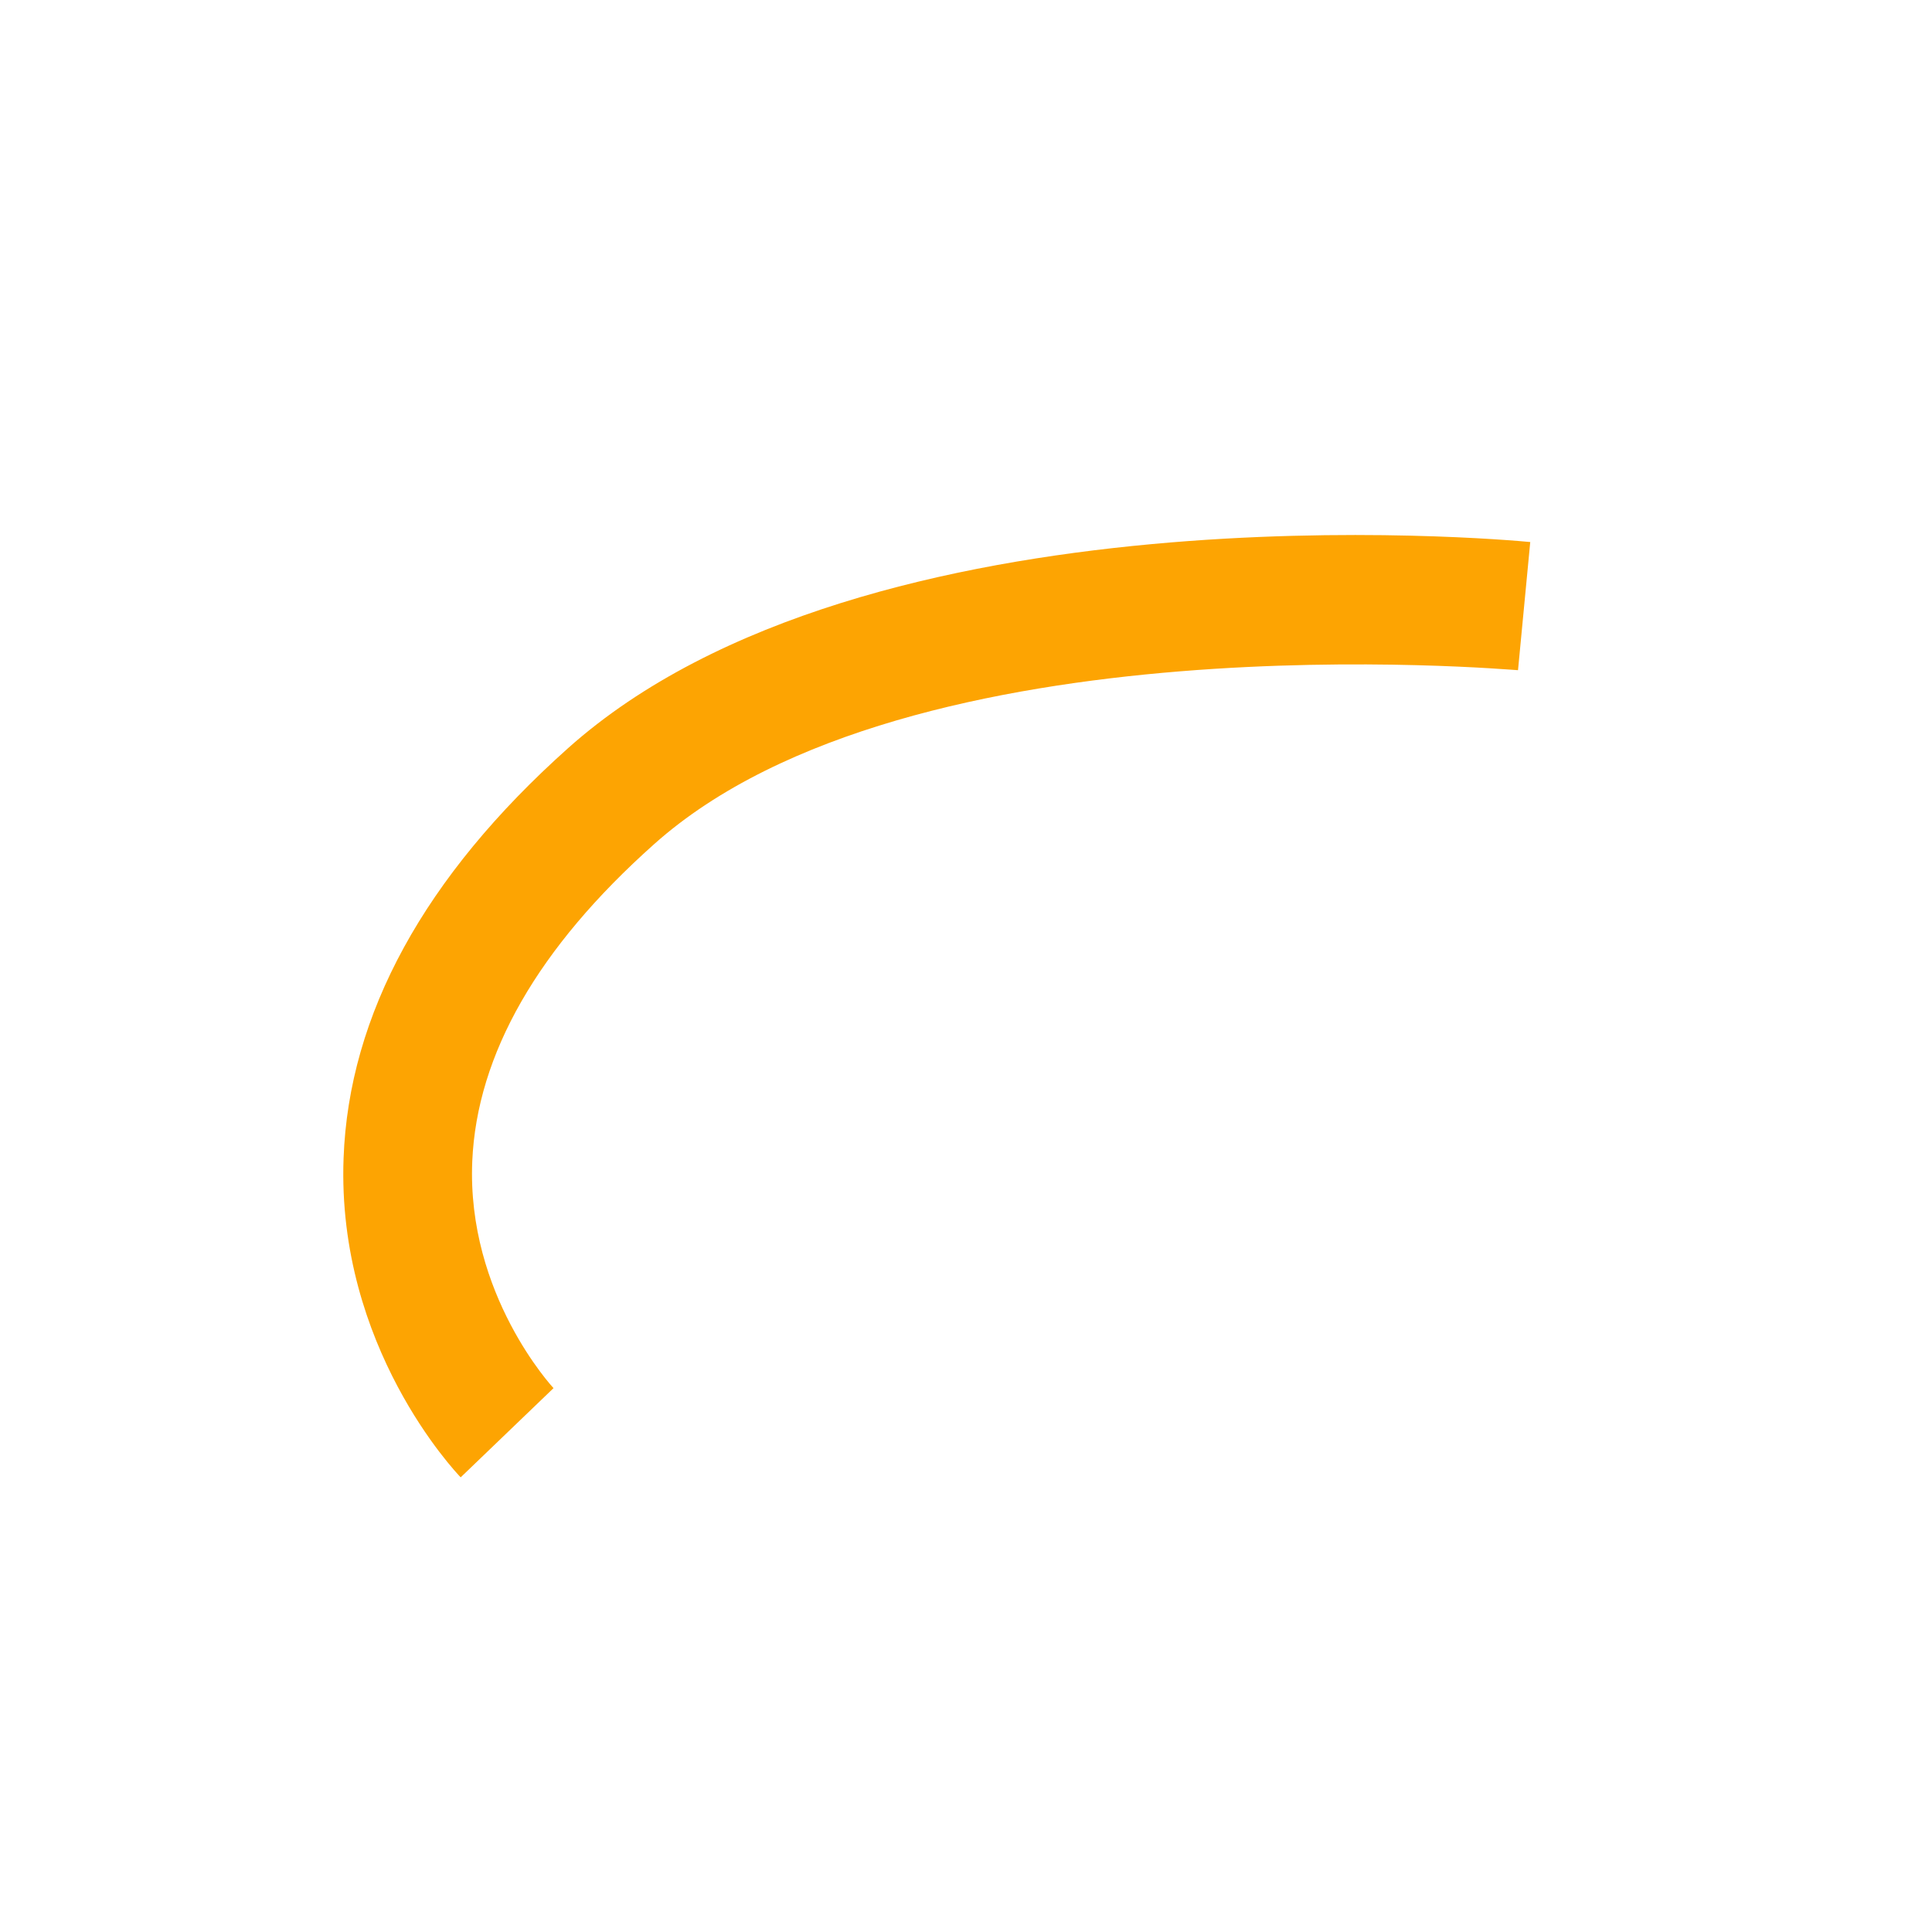 <?xml version="1.0" encoding="UTF-8"?> <svg xmlns="http://www.w3.org/2000/svg" viewBox="0 0 180 180"><defs><style>.cls-1{fill:none;}.cls-2{fill:#fda402;}</style></defs><title>cintrage_profil_366</title><g id="Calque_2" data-name="Calque 2"><rect class="cls-1" y="0.22" width="180" height="180"></rect></g><g id="Calque_1" data-name="Calque 1"><path class="cls-2" d="M42.92,137.64c-.47-.49-11.56-12.17-10.91-29.73.49-13.39,7.53-26.25,20.92-38.21,27.82-24.83,87.13-19.44,89.64-19.2l-1.14,11.94c-.56,0-56.61-5.12-80.5,16.22C50.12,88.3,44.43,98.24,44,108.19c-.53,12.41,7.49,21.05,7.57,21.14Z"></path></g></svg> 